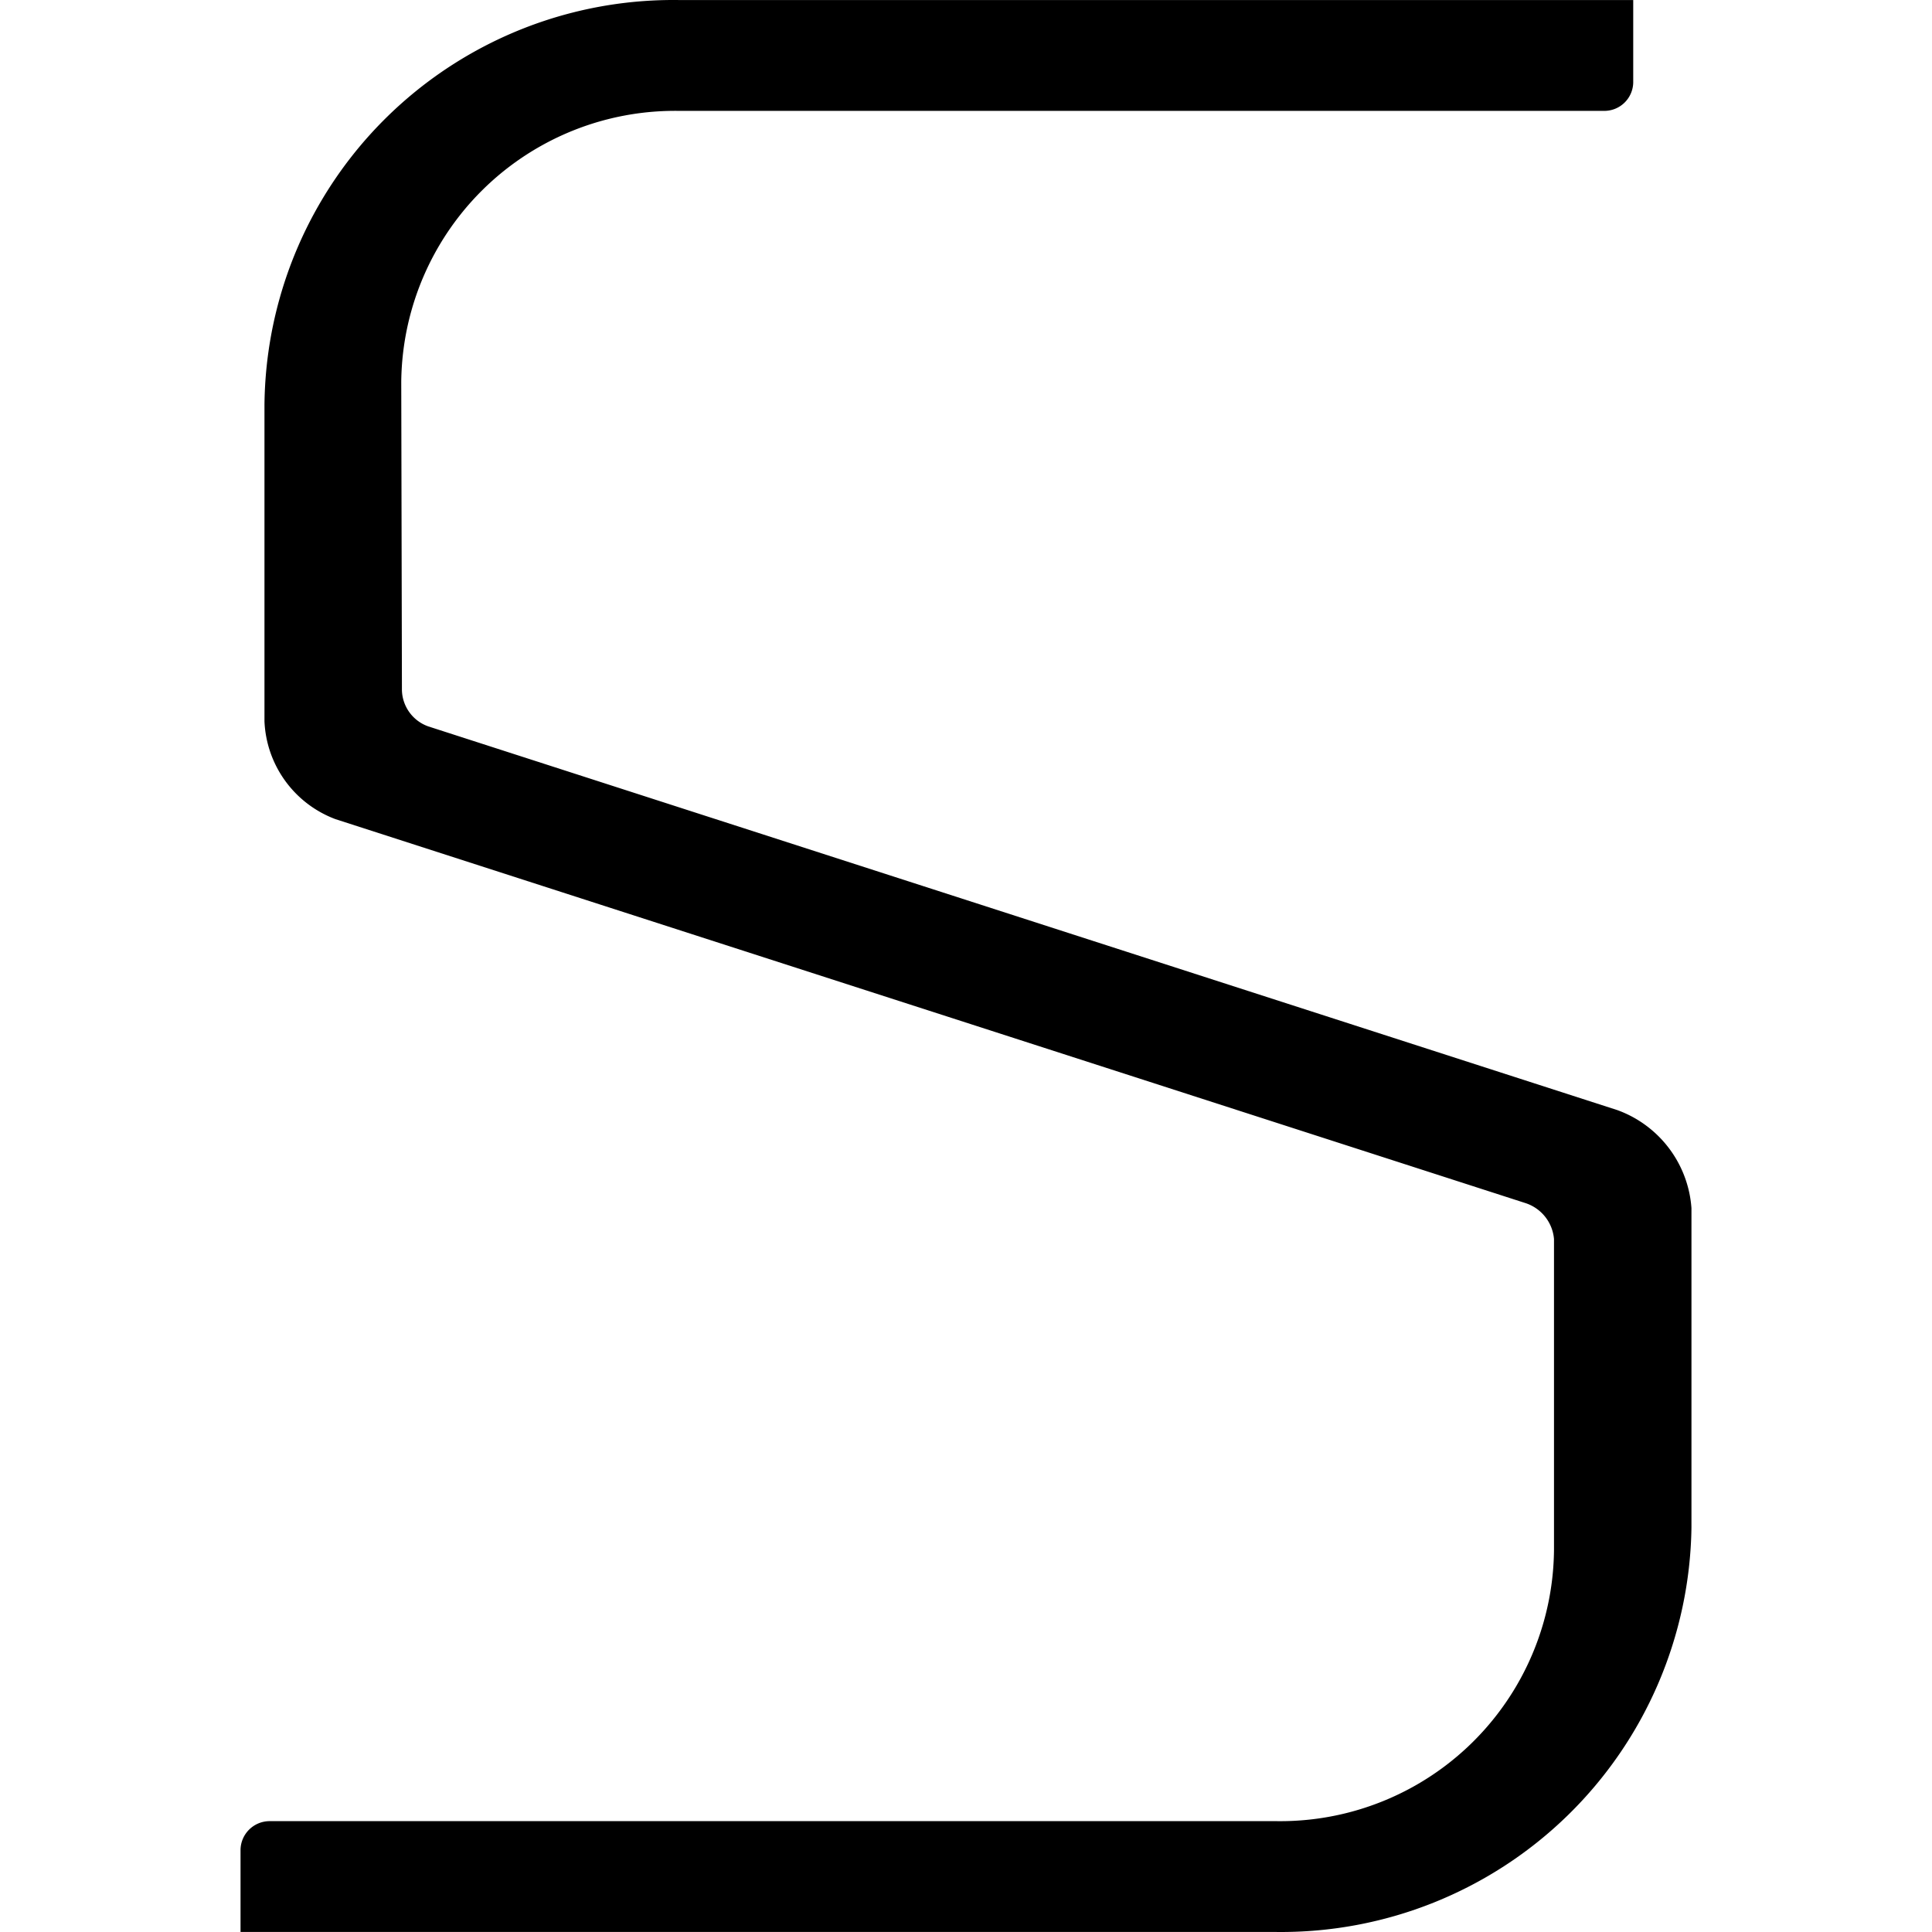 <svg xmlns="http://www.w3.org/2000/svg" xmlns:xlink="http://www.w3.org/1999/xlink" width="500" height="500" viewBox="0 0 500 500">
  <rect x="0" y="0" width="500" height="500" fill="#808080" stroke="none"/>
  <defs>
    <clipPath id="clip-smarttech247_icon">
      <rect width="500" height="500"/>
    </clipPath>
  </defs>
  <g id="smarttech247_icon" clip-path="url(#clip-smarttech247_icon)">
    <rect width="500" height="500" fill="#fff"/>
    <g id="Layer_2" data-name="Layer 2" transform="translate(62.251 -0.228)">
      <g id="Layer_1" data-name="Layer 1" transform="translate(0 0.228)">
        <path id="Path_1" data-name="Path 1" d="M41.767,178.876a10.223,10.223,0,0,0,6.835,9.347l307.735,99.307a29.208,29.208,0,0,1,19.16,25.353V395.54A106.2,106.2,0,0,1,268.129,500.221H0V478.9a7.536,7.536,0,0,1,7.536-7.36H268.129a70.858,70.858,0,0,0,71.793-70.1V320.885a10.748,10.748,0,0,0-7.536-9.347L24.593,212.231a28.332,28.332,0,0,1-18.4-25.353V105.1A105.791,105.791,0,0,1,113.56.24H360.426V21.562a7.477,7.477,0,0,1-7.536,7.36H113.385a70.858,70.858,0,0,0-71.793,70.1Z" transform="translate(0 -0.228)"/>
      </g>
    </g>
  </g>
</svg>
